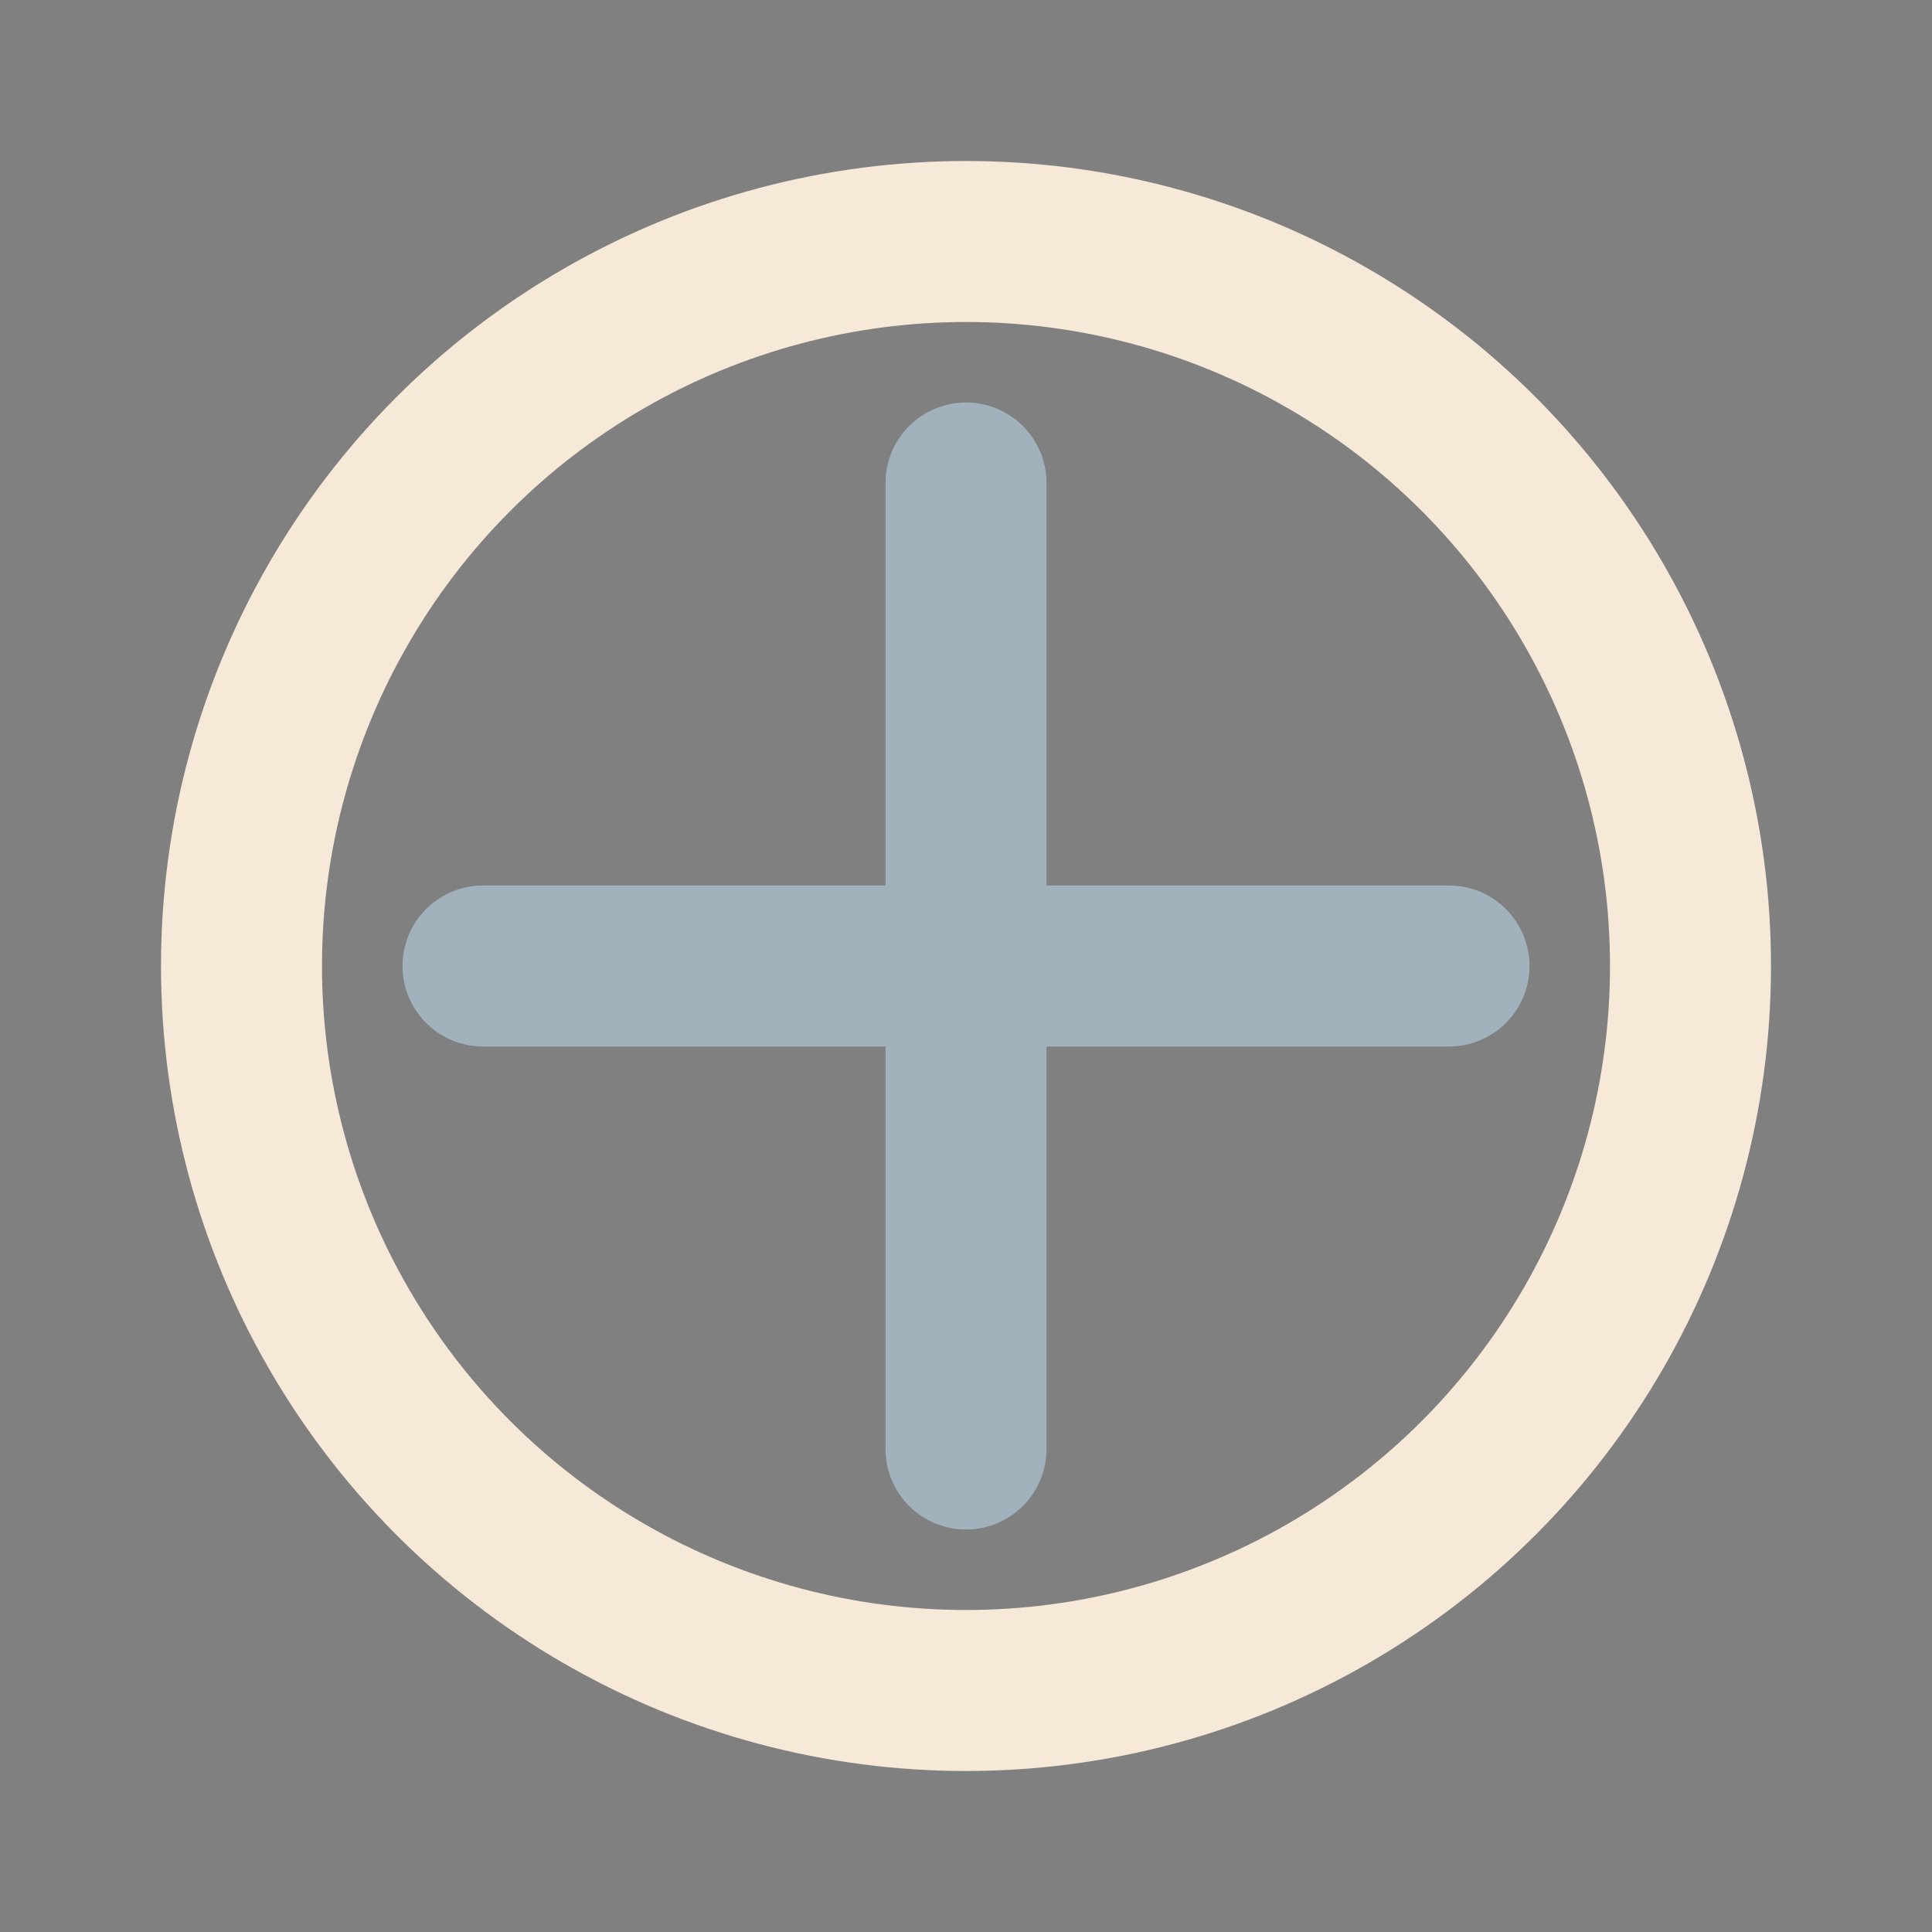 <?xml version="1.0" encoding="UTF-8"?>
<svg xmlns="http://www.w3.org/2000/svg" width="24" height="24" viewBox="0 0 24 24"><rect x="0" y="0" width="24" height="24" fill="#808080" stroke="none"/><path d="M6 12h12M12 6v12" stroke="#A1B2BC" stroke-width="2" stroke-linecap="round"/><circle cx="12" cy="12" r="9" fill="none" stroke="#F6E9D7" stroke-width="2"/></svg>